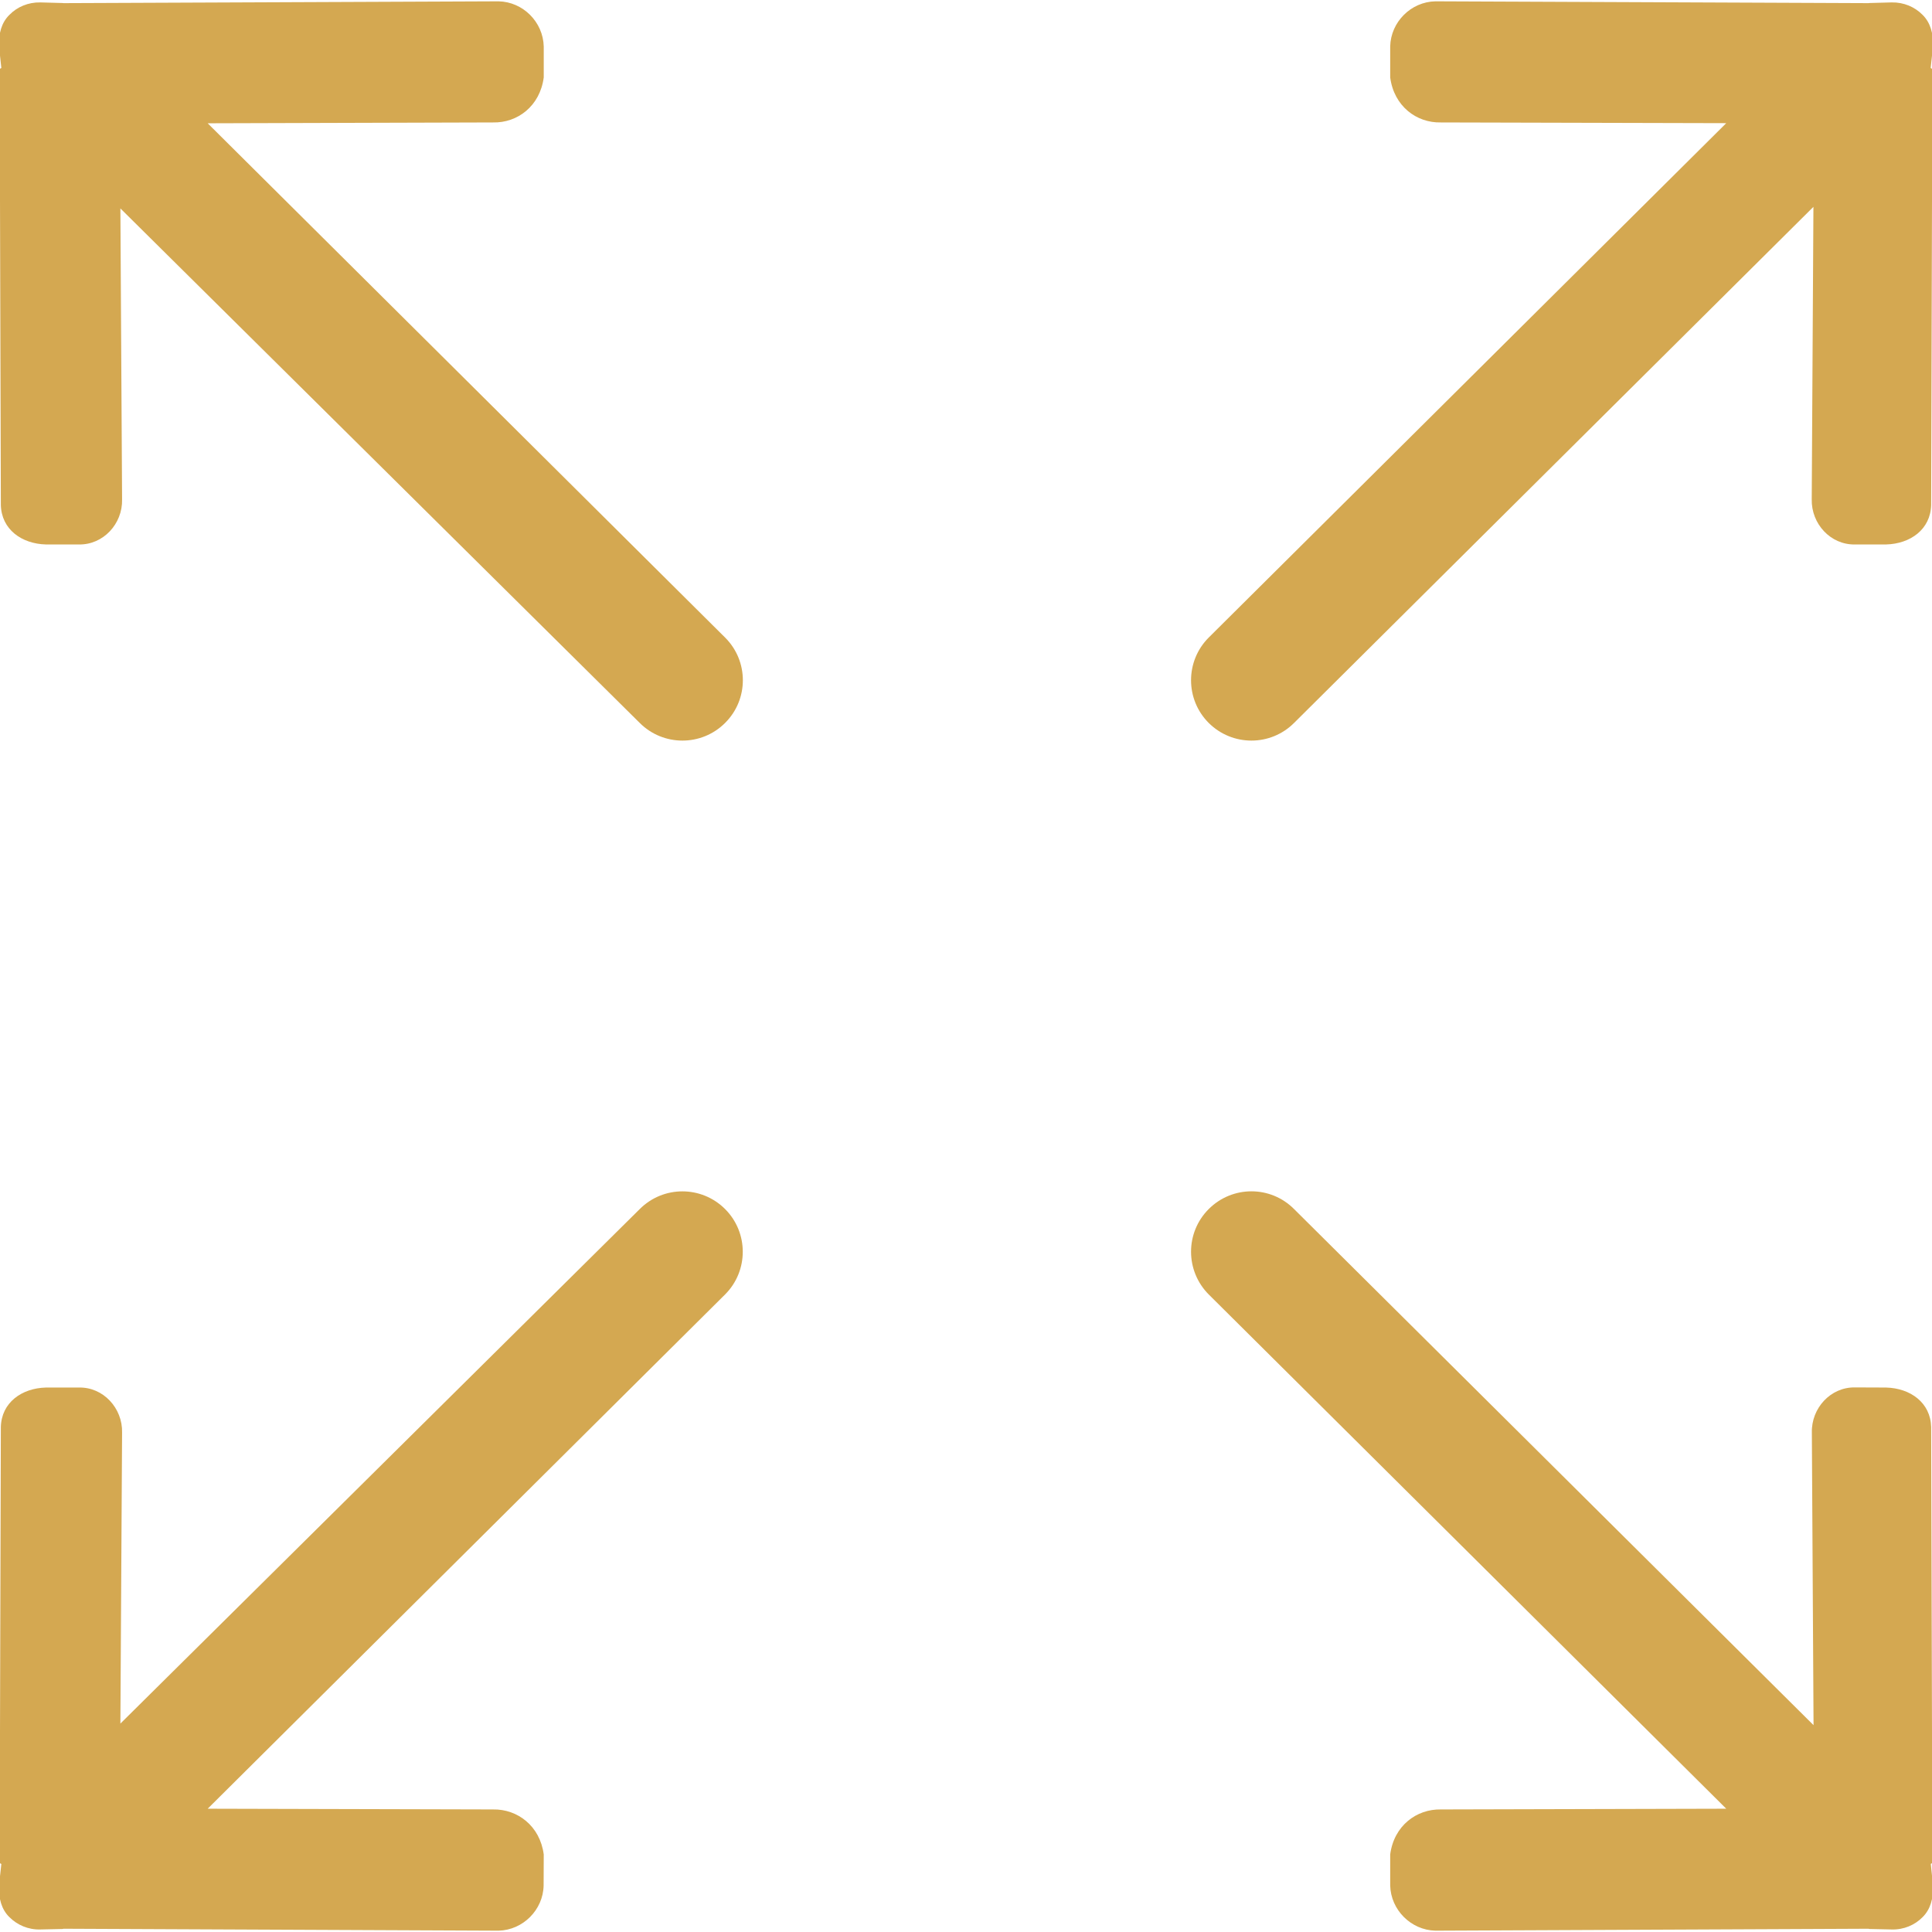 <svg width="16" height="16" viewBox="0 0 16 16" fill="none" xmlns="http://www.w3.org/2000/svg">
<g clip-path="url(#clip0_288_913)">
<path d="M10.717 5.987L15.018 1.713L15.004 4.136C15 4.338 15.16 4.513 15.362 4.509L15.619 4.509C15.821 4.504 15.988 4.384 15.993 4.182L16.003 0.572C16.003 0.569 15.989 0.566 15.989 0.562L16.009 0.379C16.011 0.278 15.987 0.187 15.922 0.123C15.857 0.057 15.766 0.018 15.666 0.02L15.483 0.025C15.479 0.025 15.477 0.026 15.473 0.026L11.887 0.011C11.685 0.015 11.518 0.182 11.513 0.384L11.513 0.641C11.544 0.879 11.731 1.019 11.933 1.014L14.296 1.02L10.01 5.28C9.815 5.475 9.815 5.792 10.01 5.987C10.206 6.182 10.522 6.182 10.717 5.987ZM5.298 10.013L0.997 14.274L1.011 11.864C1.016 11.662 0.855 11.486 0.653 11.491L0.381 11.491C0.179 11.496 0.012 11.616 0.007 11.818L-0.003 15.428C-0.003 15.431 0.011 15.434 0.011 15.438L-0.009 15.62C-0.011 15.722 0.012 15.813 0.078 15.877C0.143 15.942 0.234 15.982 0.334 15.979L0.517 15.975C0.521 15.975 0.523 15.973 0.527 15.973L4.129 15.989C4.331 15.984 4.498 15.817 4.502 15.615L4.503 15.358C4.472 15.121 4.285 14.981 4.083 14.985L1.72 14.979L6.005 10.72C6.2 10.525 6.2 10.208 6.005 10.013C5.81 9.818 5.494 9.817 5.298 10.013H5.298ZM16.003 15.428L15.993 11.818C15.988 11.616 15.821 11.496 15.619 11.491L15.363 11.49C15.16 11.486 15 11.662 15.005 11.864L15.019 14.287L10.717 10.013C10.522 9.817 10.206 9.817 10.01 10.013C9.815 10.208 9.815 10.524 10.01 10.72L14.296 14.979L11.933 14.985C11.731 14.981 11.544 15.12 11.513 15.358L11.513 15.615C11.518 15.817 11.685 15.984 11.887 15.989L15.473 15.973C15.477 15.973 15.48 15.975 15.483 15.975L15.666 15.979C15.767 15.982 15.858 15.942 15.922 15.877C15.988 15.812 16.011 15.721 16.009 15.62L15.99 15.437C15.99 15.433 16.003 15.431 16.003 15.428L16.003 15.428ZM1.72 1.021L4.083 1.014C4.285 1.019 4.472 0.879 4.503 0.641L4.503 0.385C4.498 0.182 4.331 0.015 4.129 0.011L0.527 0.026C0.523 0.026 0.521 0.025 0.517 0.025L0.334 0.02C0.234 0.018 0.142 0.057 0.078 0.123C0.012 0.187 -0.011 0.278 -0.009 0.379L0.011 0.562C0.011 0.566 -0.003 0.568 -0.003 0.572L0.007 4.182C0.012 4.384 0.179 4.504 0.381 4.509L0.653 4.509C0.855 4.513 1.016 4.338 1.011 4.136L0.997 1.726L5.298 5.987C5.493 6.182 5.81 6.182 6.005 5.987C6.201 5.792 6.201 5.475 6.005 5.28L1.72 1.021Z" fill="#D4A851"/>
</g>
<defs>
<clipPath id="clip0_288_913">
<rect width="16" height="16" fill="white"/>
</clipPath>
</defs>
</svg>
